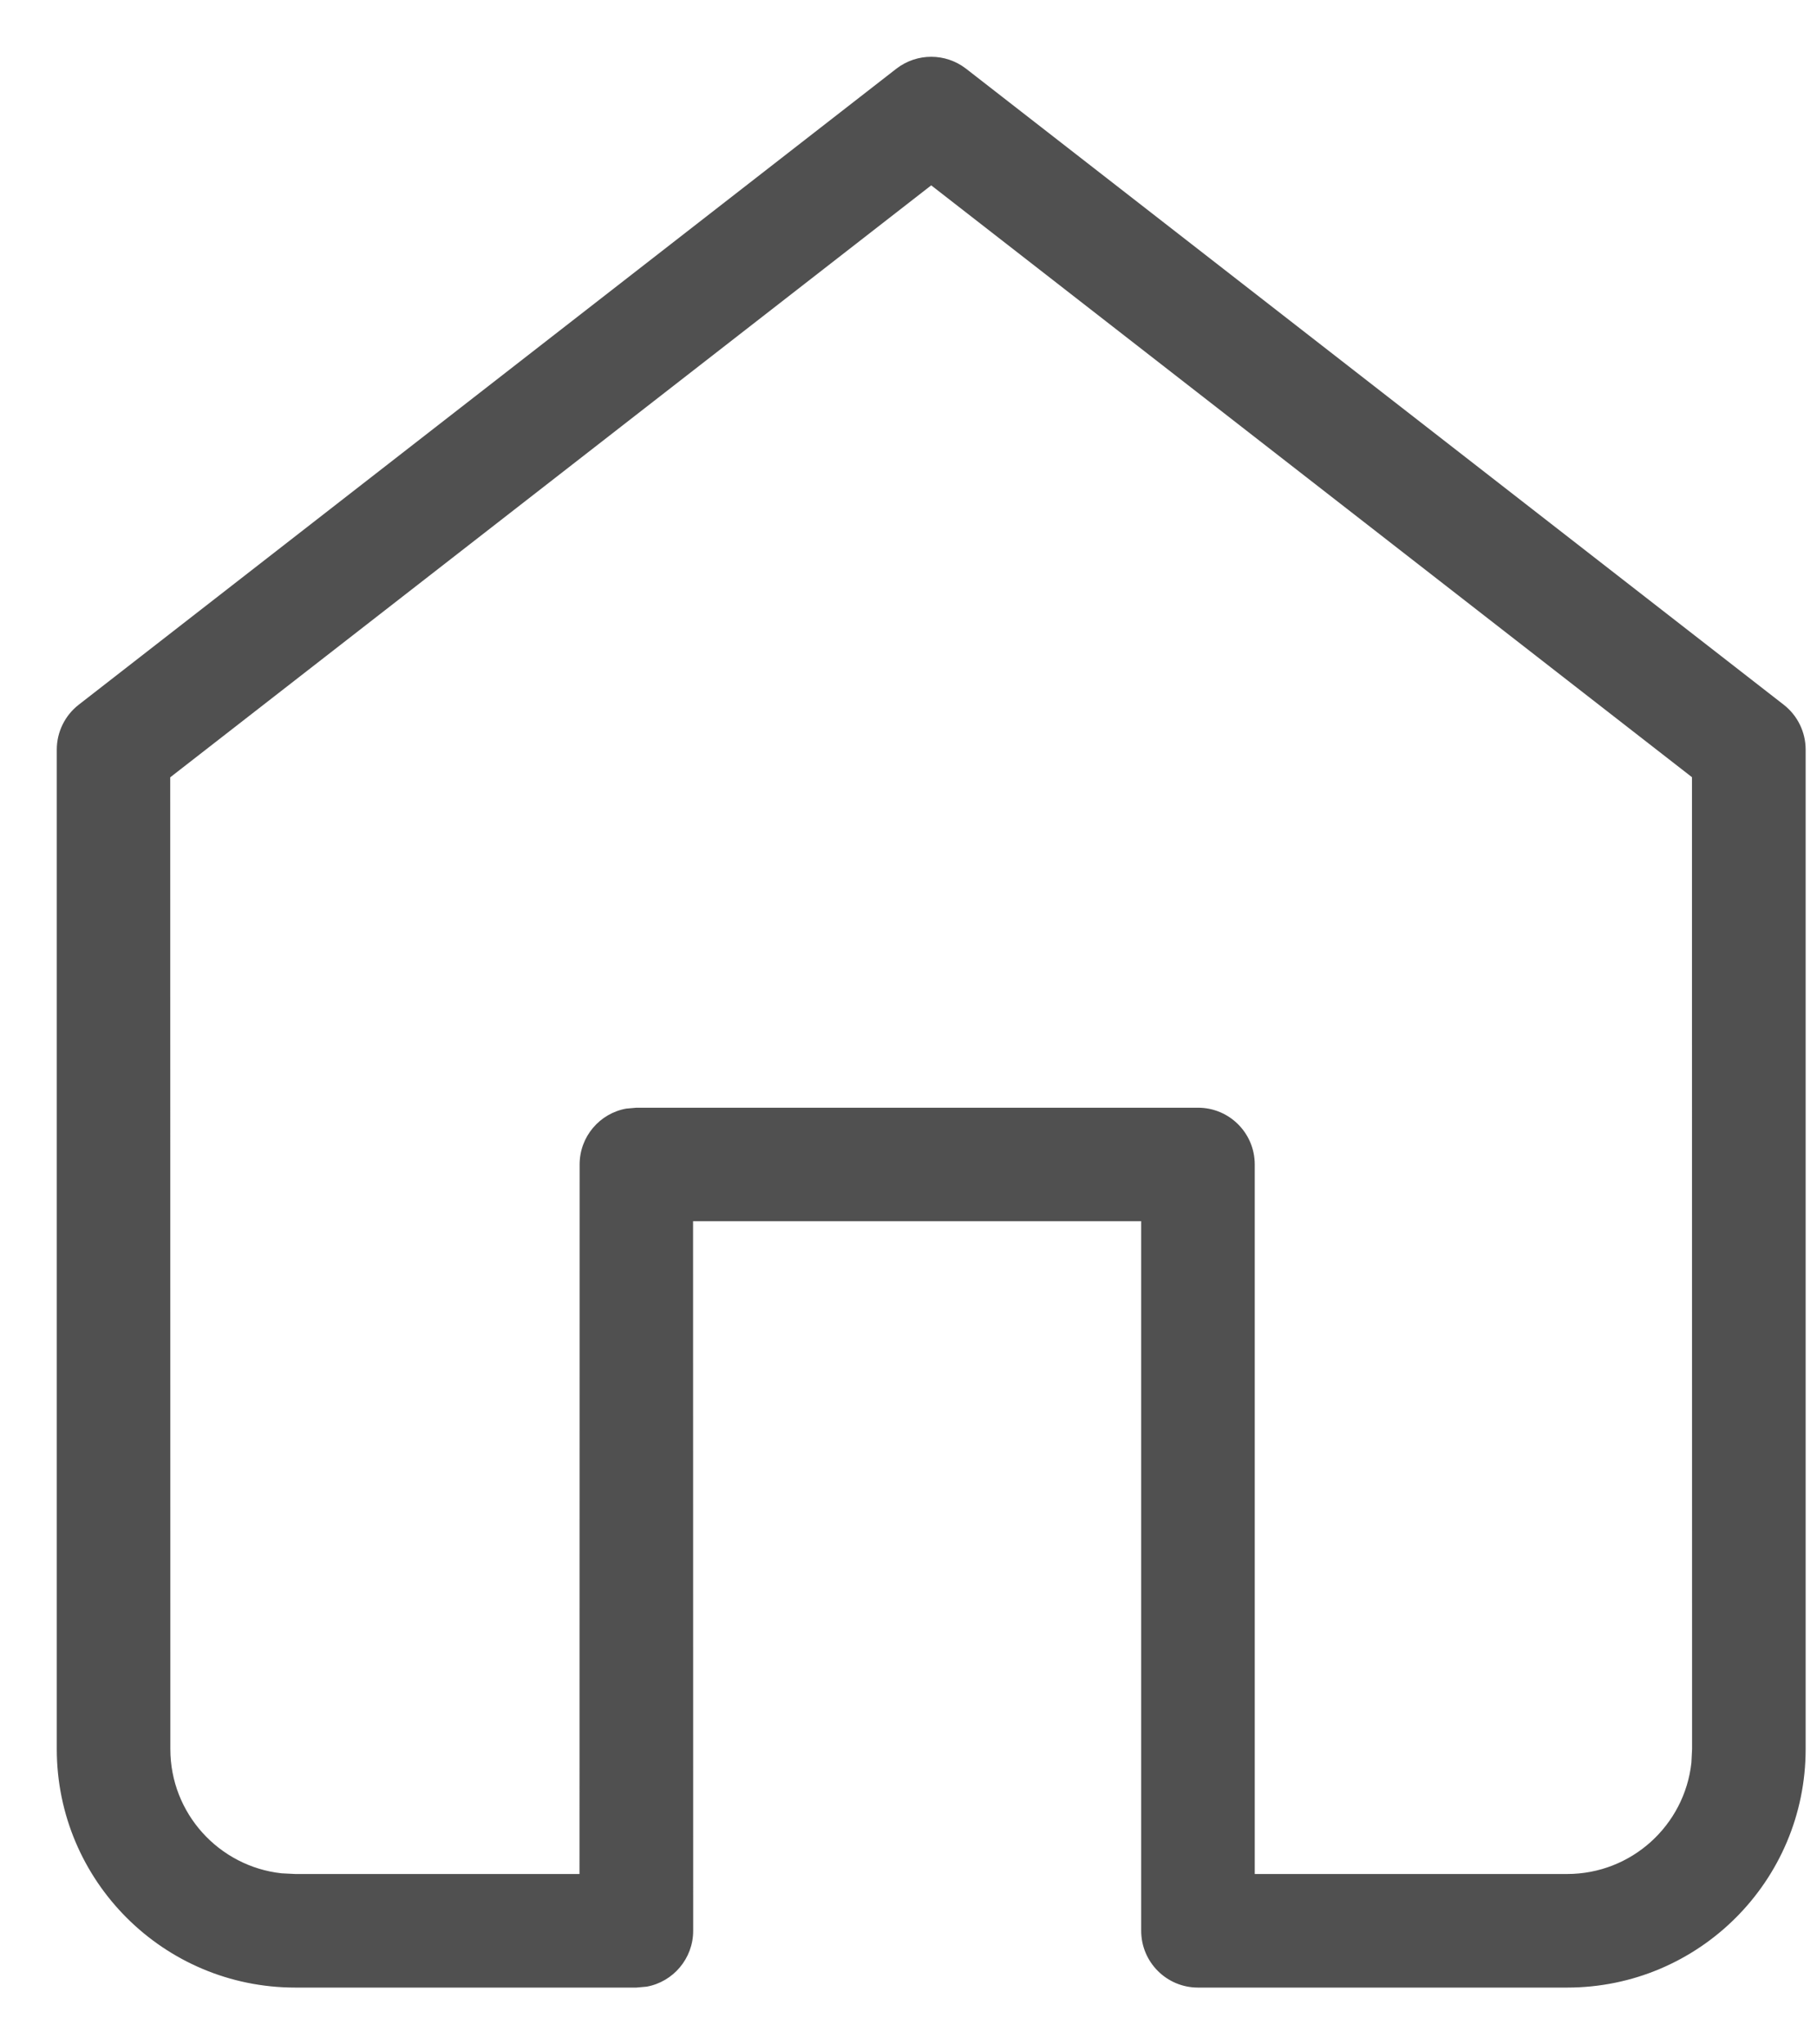 <?xml version="1.0" encoding="UTF-8"?>
<svg width="16px" height="18px" viewBox="0 0 16 18" version="1.1" xmlns="http://www.w3.org/2000/svg" xmlns:xlink="http://www.w3.org/1999/xlink">
    <title>Path Copy 11</title>
    <g id="cscs-main-designs" stroke="none" stroke-width="1" fill="none" fill-rule="evenodd">
        <g id="desktop-component-library" transform="translate(-95, -626)" fill="#505050" fill-rule="nonzero">
            <g id="Group-6" transform="translate(96, 618)">
                <path d="M6.893,8.605 L-0.307,14.205 C-0.429,14.3 -0.5,14.446 -0.5,14.6 L-0.5,23.4 C-0.5,24.56 0.44,25.5 1.6,25.5 L4.604,25.5 L4.694,25.492 C4.927,25.45 5.104,25.245 5.104,25 L5.103,18.752 L9.049,18.752 L9.049,25 C9.049,25.276 9.273,25.5 9.549,25.5 L12.8,25.5 C13.96,25.5 14.9,24.56 14.9,23.4 L14.9,14.6 C14.9,14.446 14.829,14.3 14.707,14.205 L7.507,8.605 C7.326,8.465 7.074,8.465 6.893,8.605 Z M7.2,9.632 L13.899,14.843 L13.9,23.4 L13.894,23.52 C13.834,24.071 13.367,24.5 12.8,24.5 L10.049,24.5 L10.049,18.253 C10.049,17.977 9.826,17.753 9.549,17.753 L4.604,17.753 L4.514,17.761 C4.281,17.803 4.104,18.007 4.104,18.253 L4.103,24.5 L1.6,24.5 L1.48,24.494 C0.929,24.434 0.5,23.967 0.5,23.4 L0.499,14.844 L7.2,9.632 Z" id="Path-Copy-11"></path>
            </g>
        </g>
    </g>
</svg>